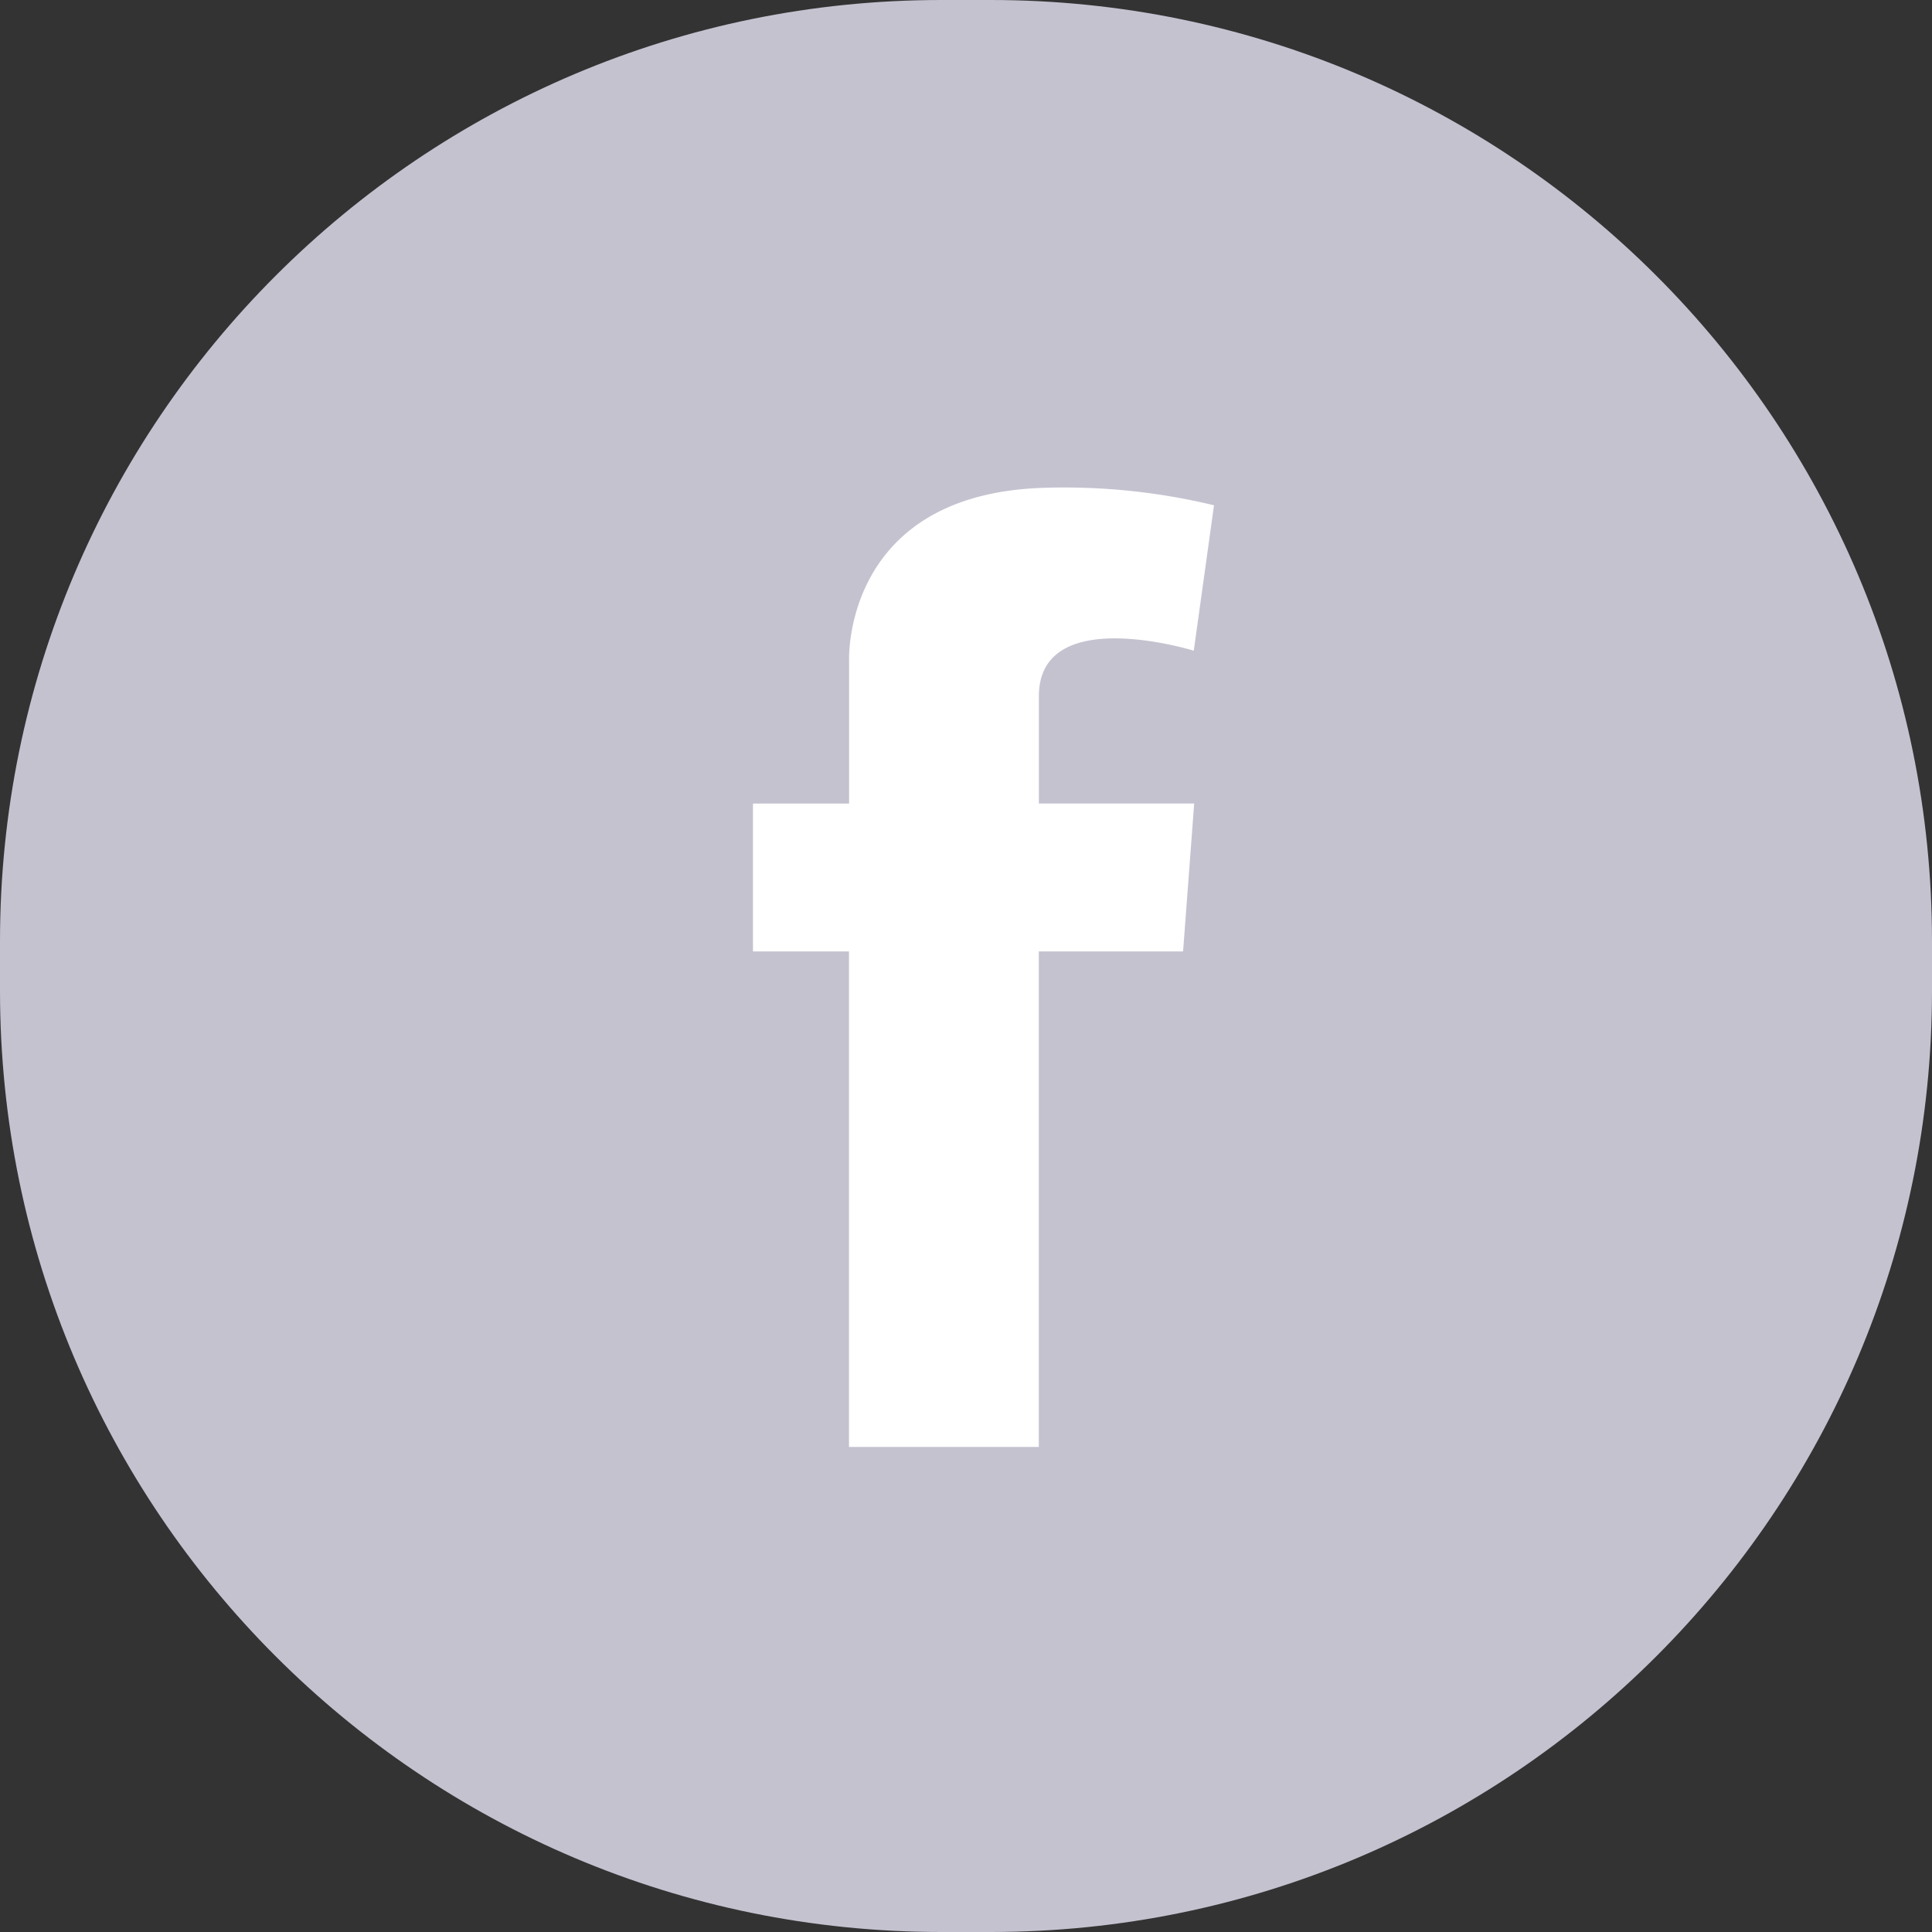 <svg xmlns="http://www.w3.org/2000/svg" width="39" height="39" viewBox="0 0 39 39"><rect x="0" y="0" width="39" height="39" fill="#333333" stroke="none"/><g><g><g><path fill="#c5c2d0" d="M0 19C0 8.507 8.507 0 19 0h1c10.493 0 19 8.507 19 19v1c0 10.493-8.507 19-19 19h-1C8.507 39 0 30.493 0 20z"/></g><g><path fill="#fff" d="M24.106 16.22l-.224 2.986H20.97v10.002h-3.832V19.206H15.2v-2.985h1.94v-2.886s-.138-3.305 3.83-3.484a12.876 12.876 0 0 1 3.536.349l-.408 2.935s-3.127-.969-3.127.92v2.165h3.135z"/></g></g></g></svg>